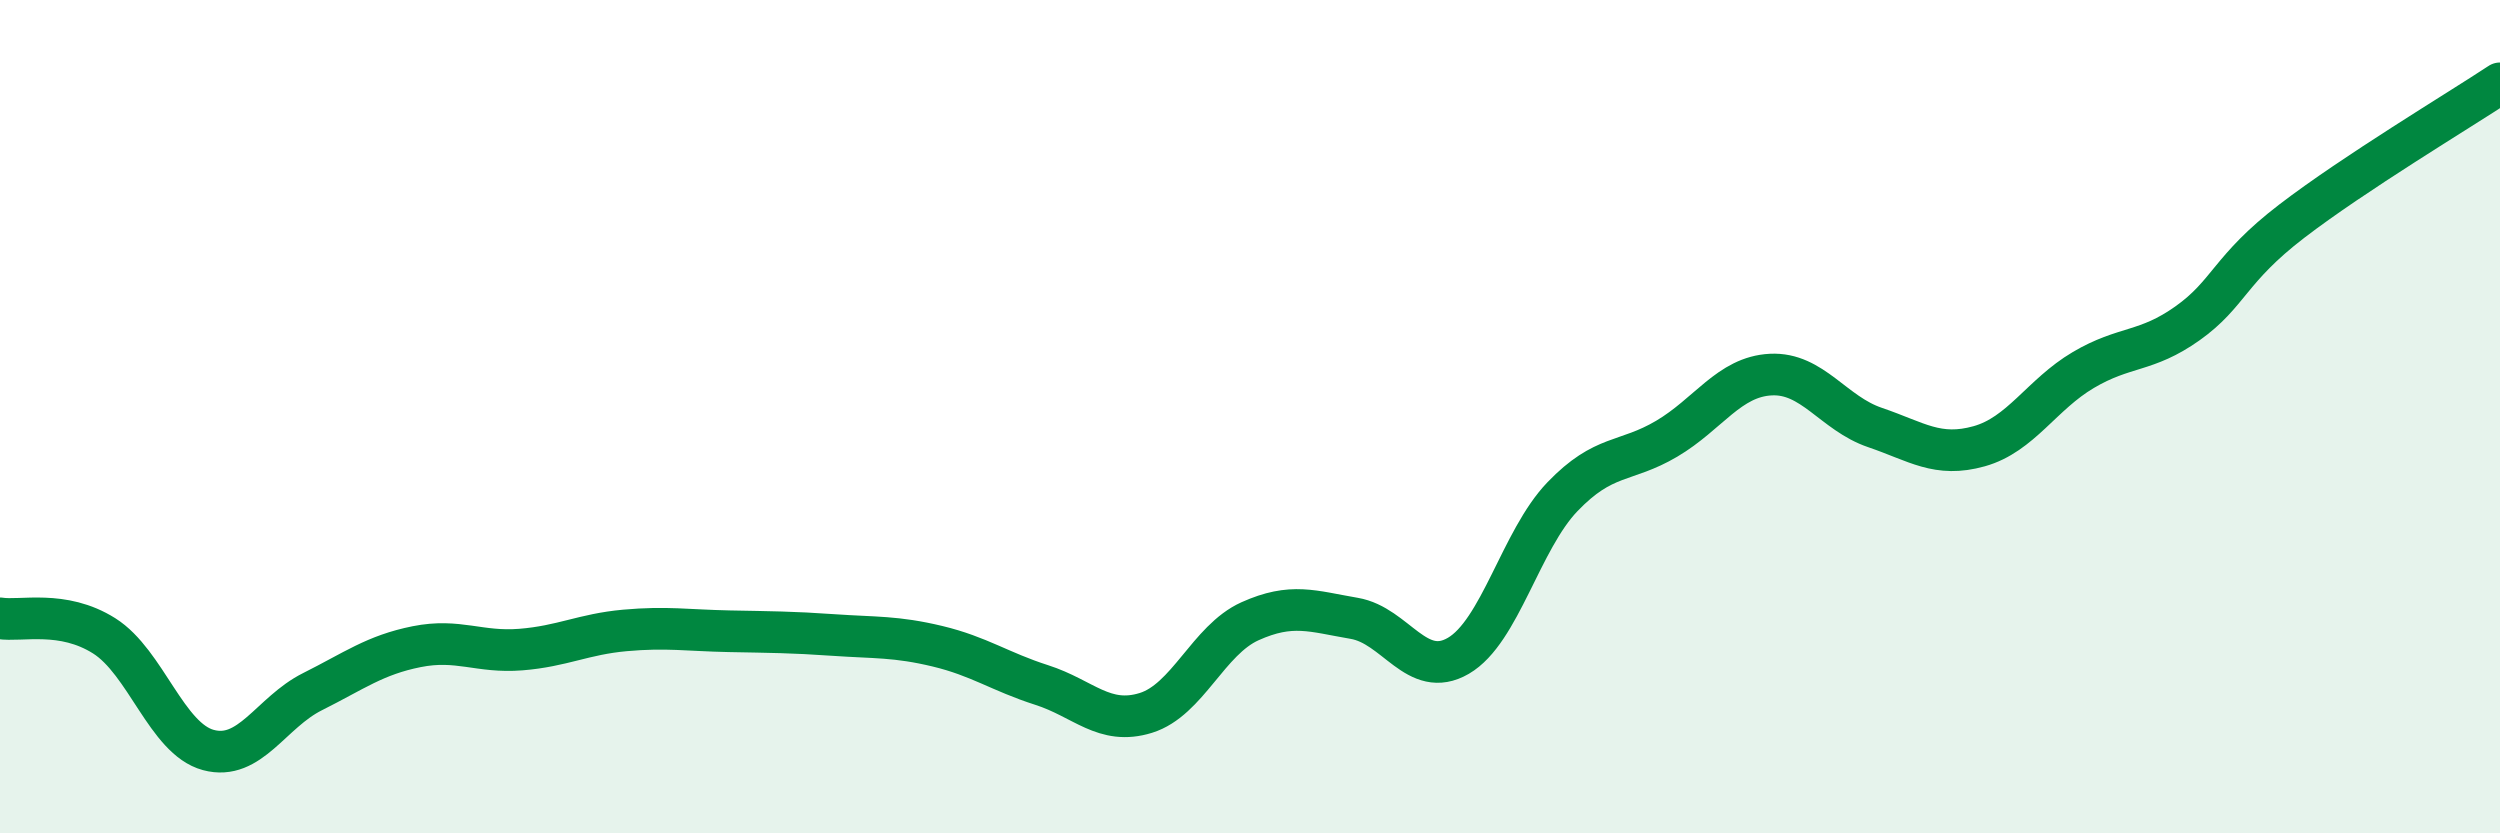 
    <svg width="60" height="20" viewBox="0 0 60 20" xmlns="http://www.w3.org/2000/svg">
      <path
        d="M 0,14.84 C 0.5,14.92 1.5,14.63 2.5,15.26 C 3.5,15.89 4,17.73 5,18 C 6,18.27 6.5,17.1 7.5,16.6 C 8.5,16.1 9,15.72 10,15.52 C 11,15.32 11.5,15.67 12.5,15.59 C 13.5,15.51 14,15.22 15,15.13 C 16,15.04 16.5,15.13 17.5,15.15 C 18.5,15.17 19,15.17 20,15.24 C 21,15.31 21.5,15.27 22.5,15.51 C 23.5,15.75 24,16.12 25,16.44 C 26,16.76 26.5,17.42 27.5,17.11 C 28.5,16.8 29,15.36 30,14.91 C 31,14.46 31.5,14.67 32.5,14.84 C 33.5,15.01 34,16.32 35,15.74 C 36,15.16 36.5,12.96 37.5,11.92 C 38.5,10.88 39,11.12 40,10.53 C 41,9.94 41.5,9.04 42.5,8.99 C 43.5,8.94 44,9.92 45,10.26 C 46,10.6 46.5,10.99 47.5,10.71 C 48.5,10.43 49,9.47 50,8.88 C 51,8.29 51.5,8.47 52.5,7.76 C 53.5,7.05 53.5,6.46 55,5.31 C 56.5,4.16 59,2.66 60,2L60 20L0 20Z"
        fill="#008740"
        opacity="0.1"
        stroke-linecap="round"
        stroke-linejoin="round"
      />
      <path
        d="M 0,14.84 C 0.5,14.92 1.5,14.63 2.5,15.26 C 3.5,15.89 4,17.73 5,18 C 6,18.27 6.5,17.1 7.5,16.6 C 8.5,16.1 9,15.72 10,15.52 C 11,15.32 11.5,15.67 12.5,15.59 C 13.5,15.51 14,15.22 15,15.13 C 16,15.04 16.5,15.13 17.5,15.15 C 18.5,15.17 19,15.17 20,15.24 C 21,15.31 21.5,15.27 22.5,15.51 C 23.5,15.75 24,16.12 25,16.44 C 26,16.76 26.5,17.42 27.5,17.11 C 28.5,16.8 29,15.36 30,14.91 C 31,14.46 31.5,14.67 32.5,14.84 C 33.5,15.01 34,16.32 35,15.74 C 36,15.16 36.5,12.96 37.5,11.92 C 38.5,10.88 39,11.12 40,10.53 C 41,9.94 41.5,9.04 42.5,8.99 C 43.5,8.94 44,9.92 45,10.26 C 46,10.6 46.5,10.99 47.5,10.71 C 48.5,10.43 49,9.47 50,8.88 C 51,8.29 51.5,8.47 52.5,7.76 C 53.5,7.05 53.5,6.46 55,5.31 C 56.5,4.16 59,2.66 60,2"
        stroke="#008740"
        stroke-width="1"
        fill="none"
        stroke-linecap="round"
        stroke-linejoin="round"
      />
    </svg>
  